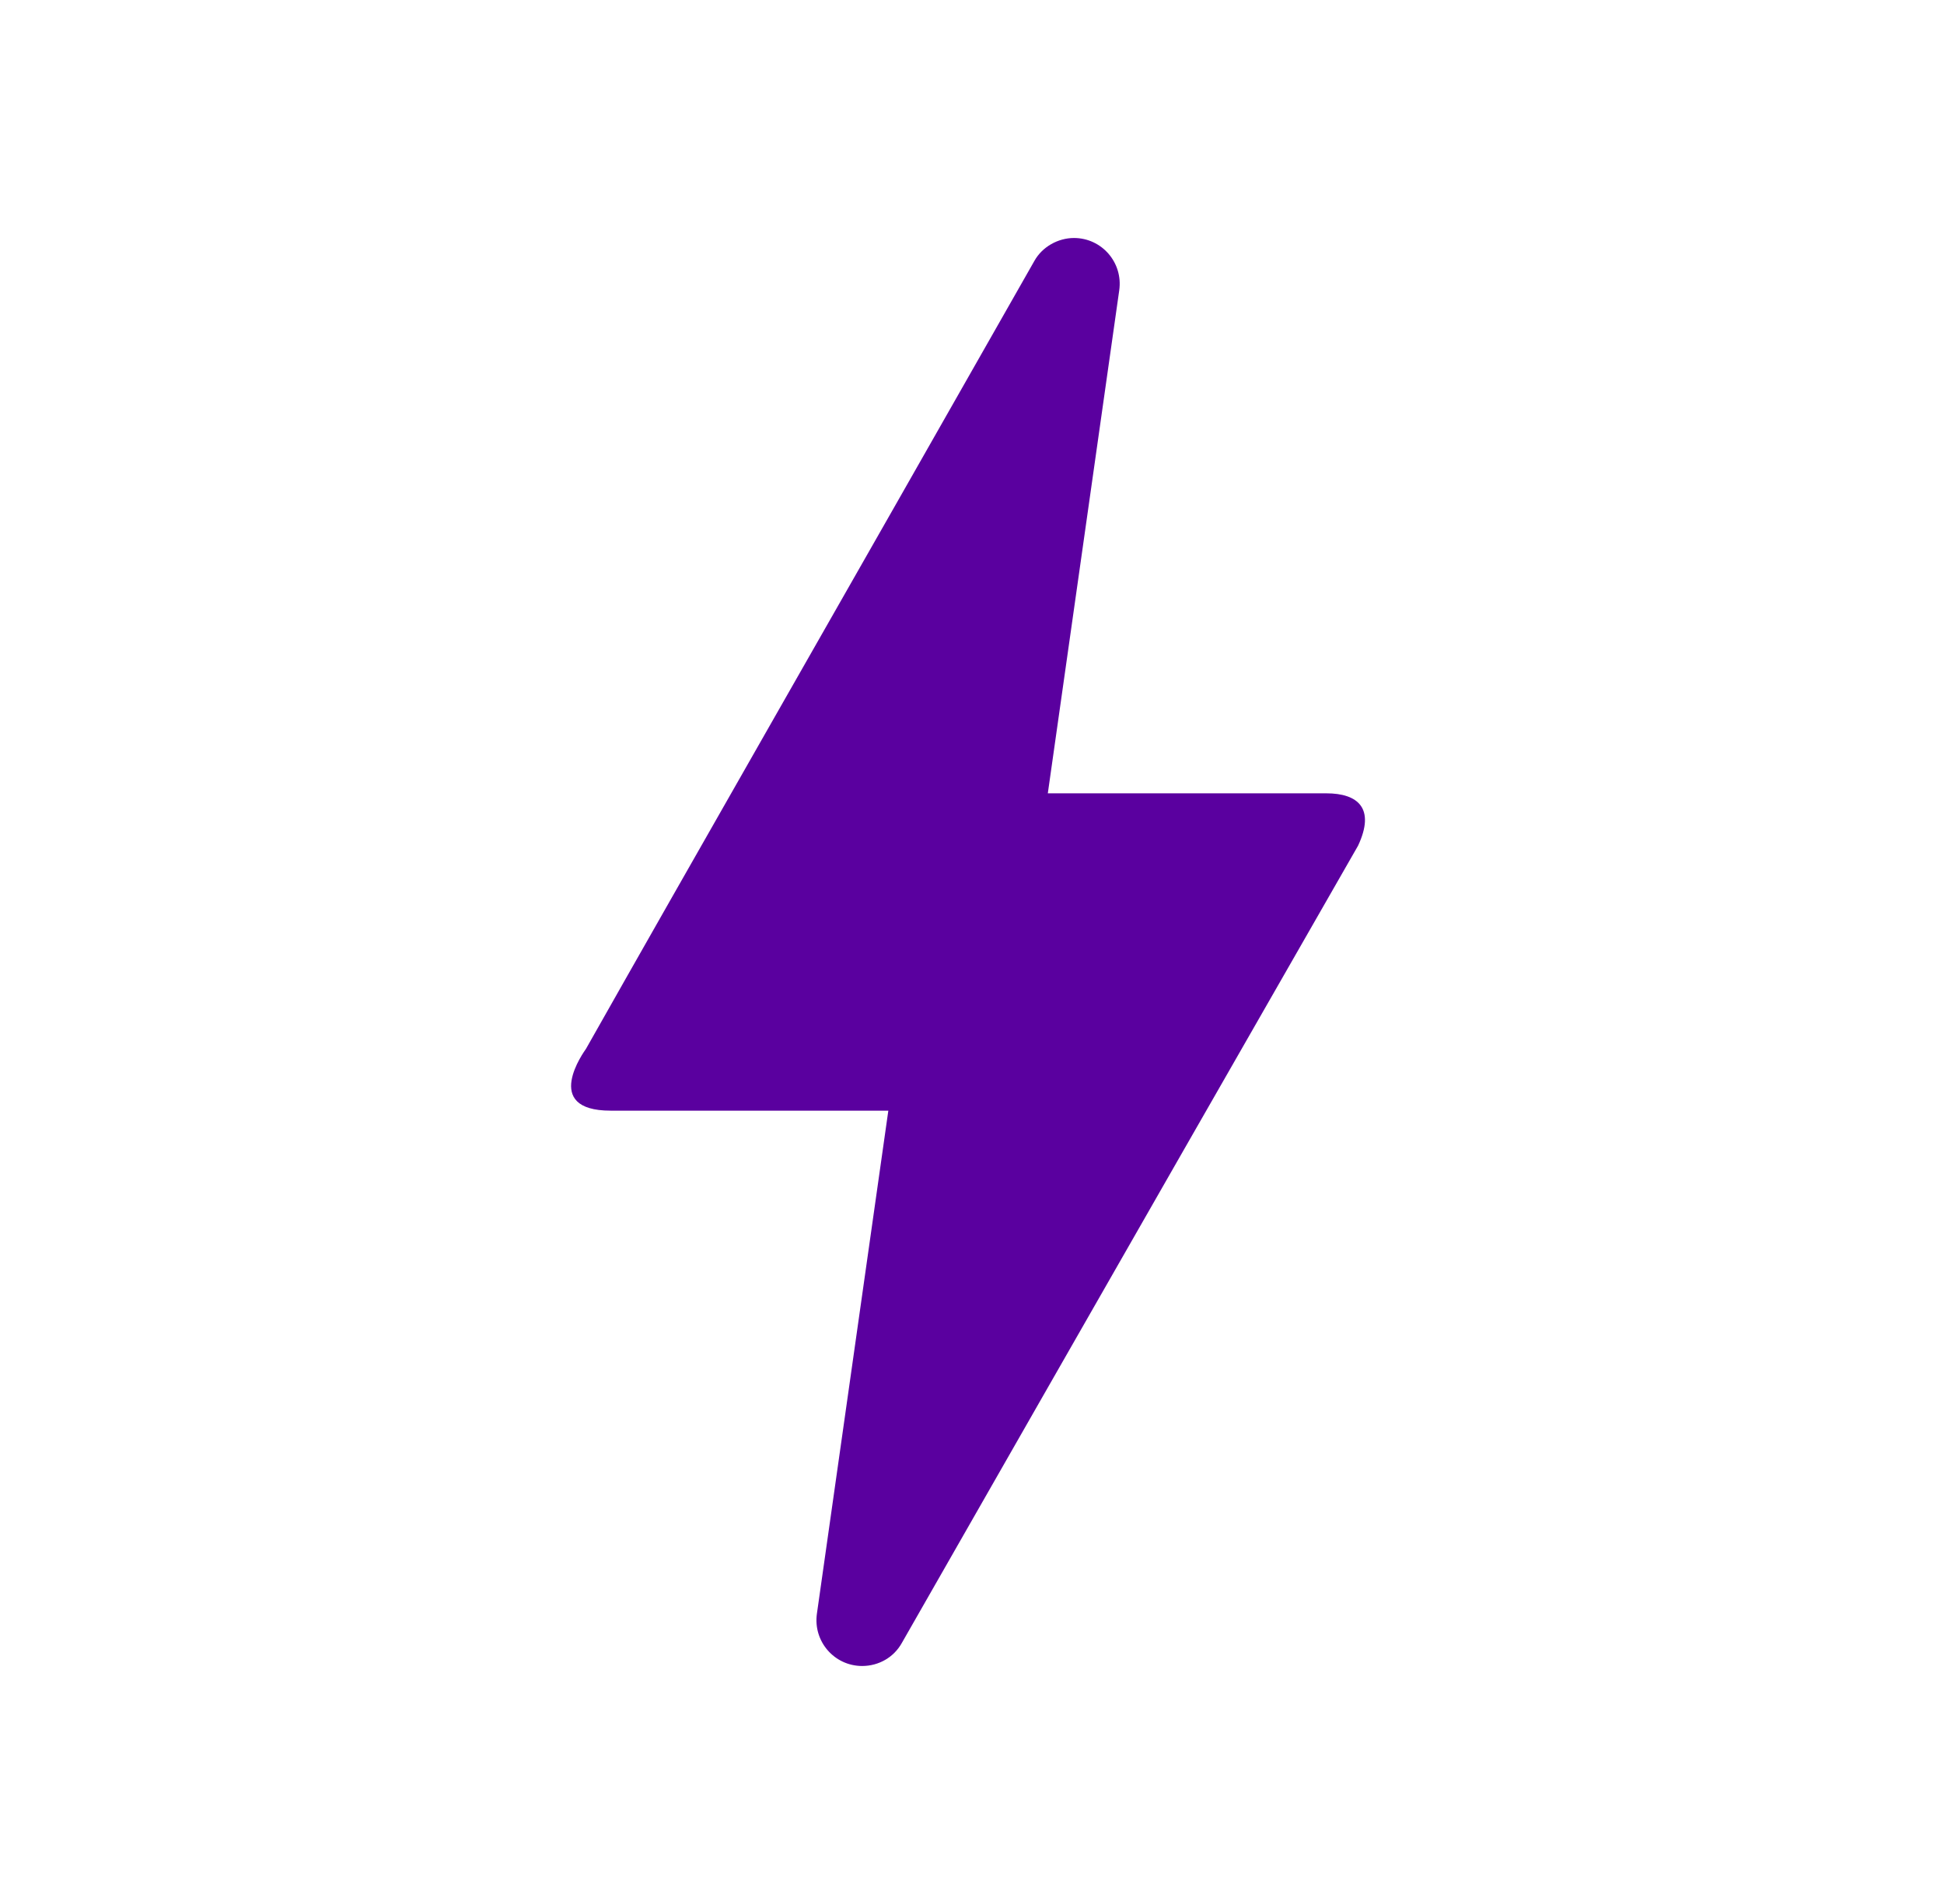 <svg width="49" height="48" viewBox="0 0 49 48" fill="none" xmlns="http://www.w3.org/2000/svg">
<path d="M21.731 42C21.031 42 20.491 41.38 20.591 40.68L22.391 28H15.391C13.631 28 14.731 26.5 14.771 26.44C17.291 21.98 21.071 15.38 26.071 6.58C26.271 6.22 26.671 6 27.071 6C27.771 6 28.311 6.62 28.211 7.32L26.411 20H33.431C34.231 20 34.671 20.38 34.231 21.32C27.651 32.8 23.831 39.5 22.731 41.42C22.531 41.78 22.151 42 21.731 42Z" fill="#5A009F"/>
</svg>
